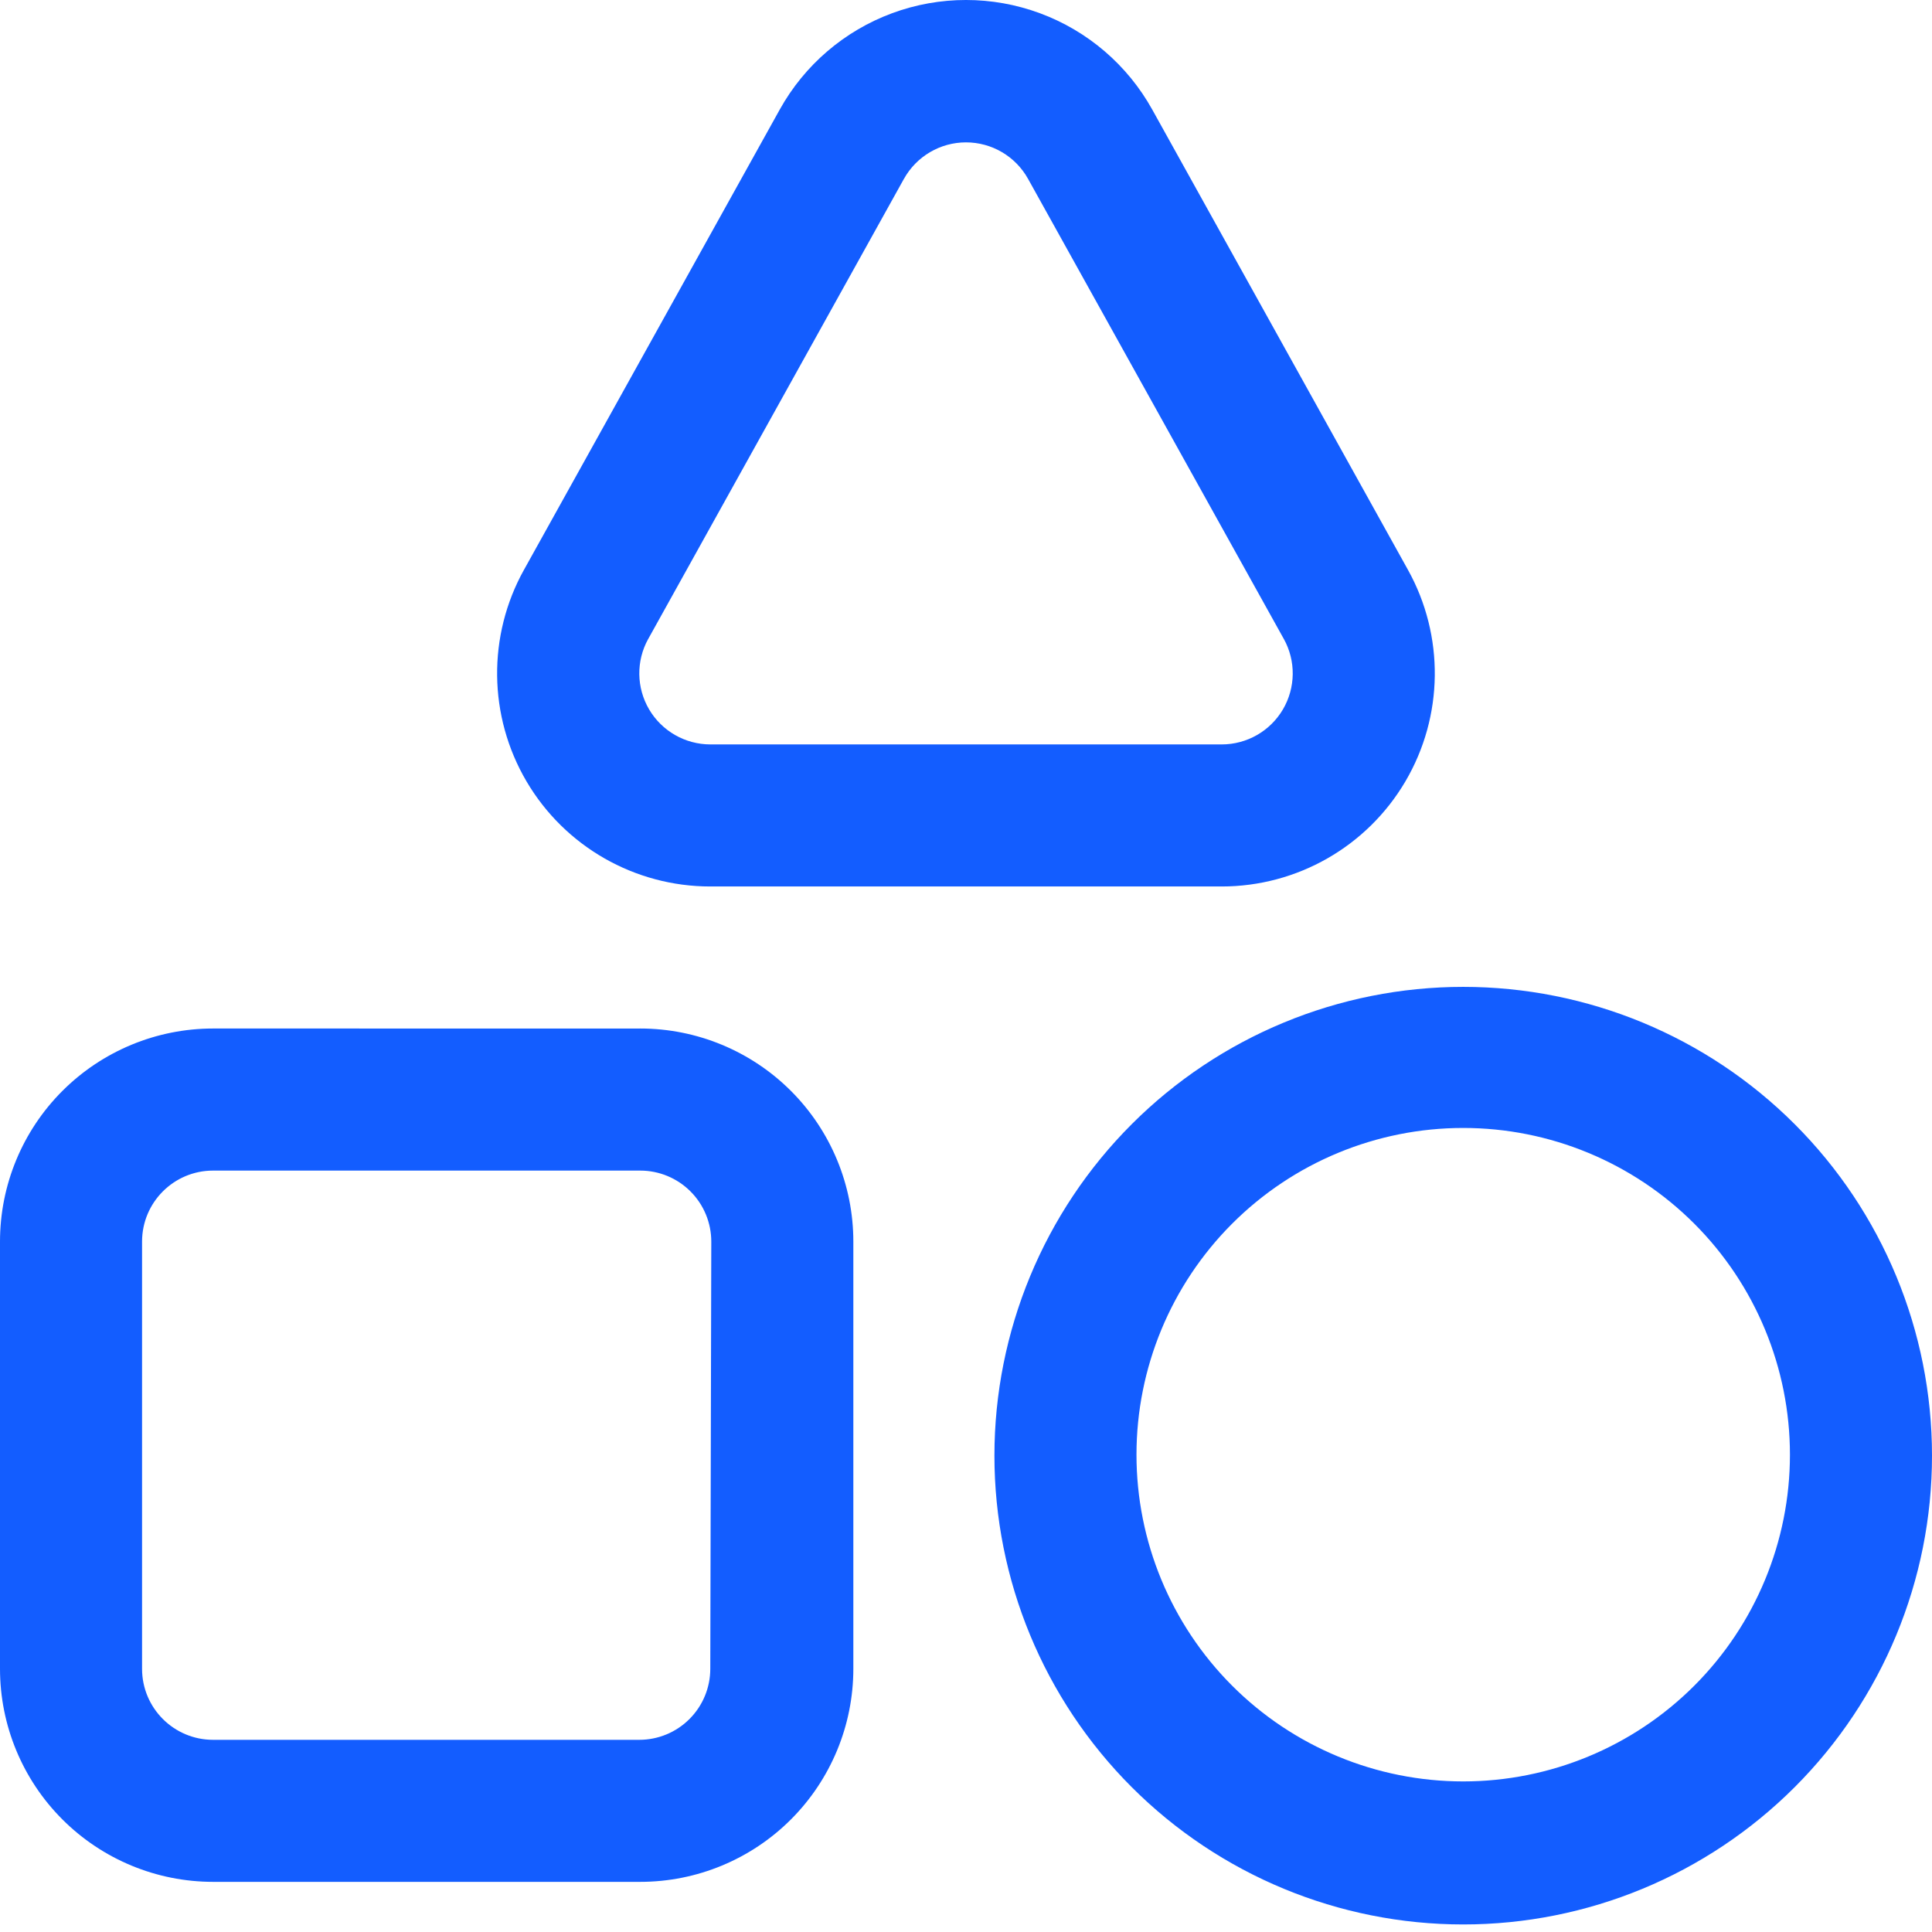 <svg width="87" height="87" viewBox="0 0 87 87" fill="none" xmlns="http://www.w3.org/2000/svg">
<path d="M65.89 44.44C60.291 44.44 54.922 46.664 50.963 50.623C47.004 54.582 44.78 59.951 44.78 65.55C44.78 71.149 47.004 76.518 50.963 80.477C54.922 84.436 60.291 86.66 65.89 86.66C71.489 86.66 76.858 84.436 80.817 80.477C84.776 76.518 87 71.149 87 65.55C87 59.951 84.776 54.582 80.817 50.623C76.858 46.664 71.489 44.44 65.89 44.44ZM65.89 80.22V80.219C61.988 80.219 58.245 78.669 55.486 75.91C52.727 73.151 51.177 69.408 51.177 65.507C51.177 61.604 52.727 57.862 55.486 55.102C58.245 52.343 61.988 50.793 65.89 50.793C69.792 50.793 73.535 52.343 76.294 55.102C79.053 57.862 80.603 61.604 80.603 65.507C80.603 69.408 79.053 73.151 76.294 75.91C73.535 78.669 69.792 80.219 65.89 80.219V80.22ZM28.787 46.316L9.596 46.315C7.05 46.315 4.61 47.326 2.81 49.125C1.01 50.924 0 53.365 0 55.91V75.146C0 77.692 1.01 80.131 2.81 81.931C4.61 83.731 7.051 84.742 9.596 84.742H28.831C31.376 84.742 33.817 83.731 35.617 81.931C37.416 80.131 38.427 77.691 38.427 75.146V55.91C38.427 53.365 37.416 50.924 35.617 49.125C33.817 47.326 31.376 46.315 28.831 46.315L28.787 46.316ZM31.985 75.148V75.147C31.985 75.996 31.648 76.809 31.048 77.409C30.449 78.009 29.635 78.346 28.787 78.346H9.596C7.829 78.346 6.397 76.914 6.397 75.147V55.912C6.397 54.145 7.829 52.713 9.596 52.713H28.831C29.679 52.713 30.493 53.05 31.093 53.65C31.693 54.25 32.03 55.063 32.03 55.912L31.985 75.148ZM31.985 39.919H55.015H55.014C58.415 39.919 61.562 38.118 63.286 35.188C65.01 32.256 65.054 28.632 63.401 25.659L51.886 4.933C50.773 2.93 48.979 1.391 46.83 0.596C44.681 -0.199 42.318 -0.199 40.169 0.596C38.02 1.392 36.226 2.93 35.113 4.933L23.599 25.653H23.598C21.943 28.625 21.985 32.252 23.709 35.186C25.434 38.119 28.582 39.919 31.986 39.919H31.985ZM29.189 28.775L40.704 8.055H40.705C41.269 7.04 42.339 6.411 43.5 6.411C44.661 6.411 45.731 7.04 46.295 8.055L57.809 28.768H57.81C58.361 29.759 58.346 30.968 57.772 31.945C57.197 32.922 56.148 33.522 55.014 33.522H31.985C30.853 33.52 29.806 32.921 29.231 31.946C28.657 30.971 28.64 29.765 29.188 28.775L29.189 28.775Z" fill="#135DFF"/>
</svg>
